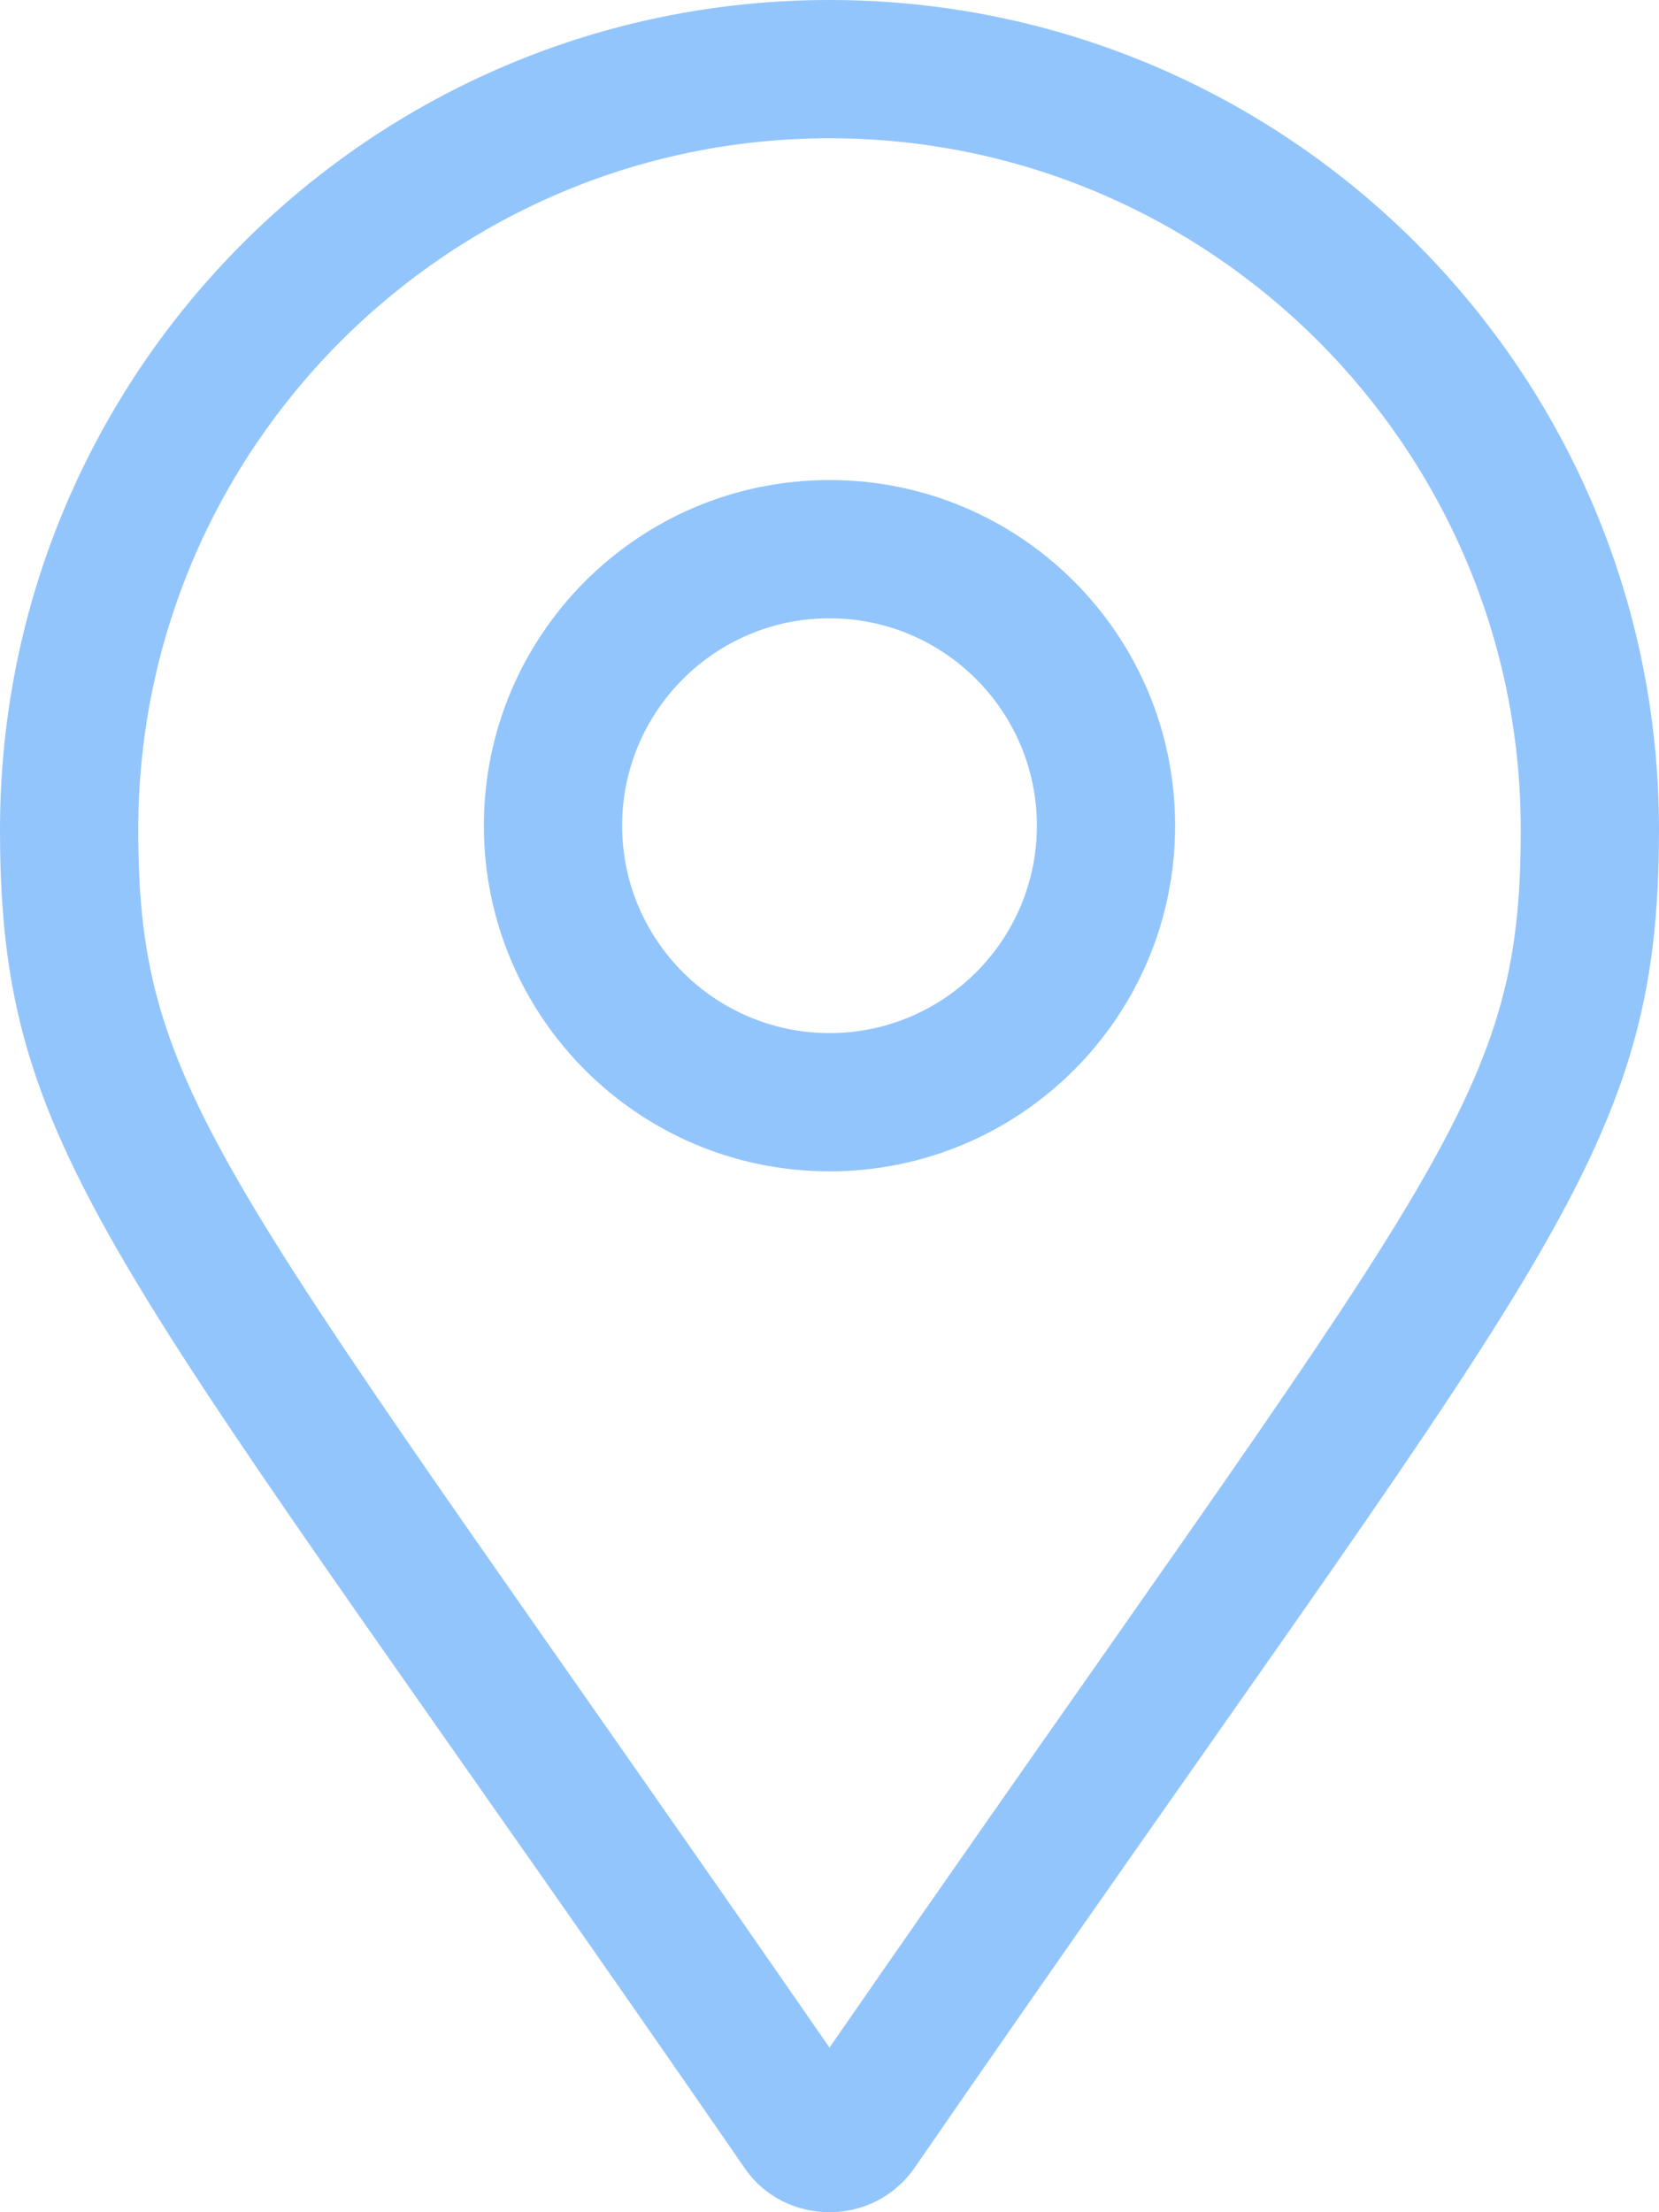 <svg xmlns="http://www.w3.org/2000/svg" viewBox="0 0 384 512"><!--! Font Awesome Pro 6.0.0-beta2 by @fontawesome - https://fontawesome.com License - https://fontawesome.com/license (Commercial License) --><path fill="rgb(147,197,253)" d="M192 0C85.97 0 0 85.97 0 192c0 77.41 26.97 99.03 172.3 309.7C177 508.6 184.5 512 192 512s14.95-3.441 19.72-10.32C357 291 384 269.4 384 192C384 85.97 298 0 192 0zM192 473.9C51.93 271.4 32 255.1 32 192c0-88.22 71.78-160 160-160s160 71.78 160 160C352 255.9 332.6 270.7 192 473.9zM192 111.1c-44.18 0-80 35.82-80 80S147.8 271.1 192 271.1c44.18 0 80-35.82 80-80S236.2 111.1 192 111.1zM192 239.1c-26.47 0-48-21.53-48-48S165.5 143.1 192 143.1s48 21.53 48 48S218.5 239.1 192 239.1z"/></svg>
